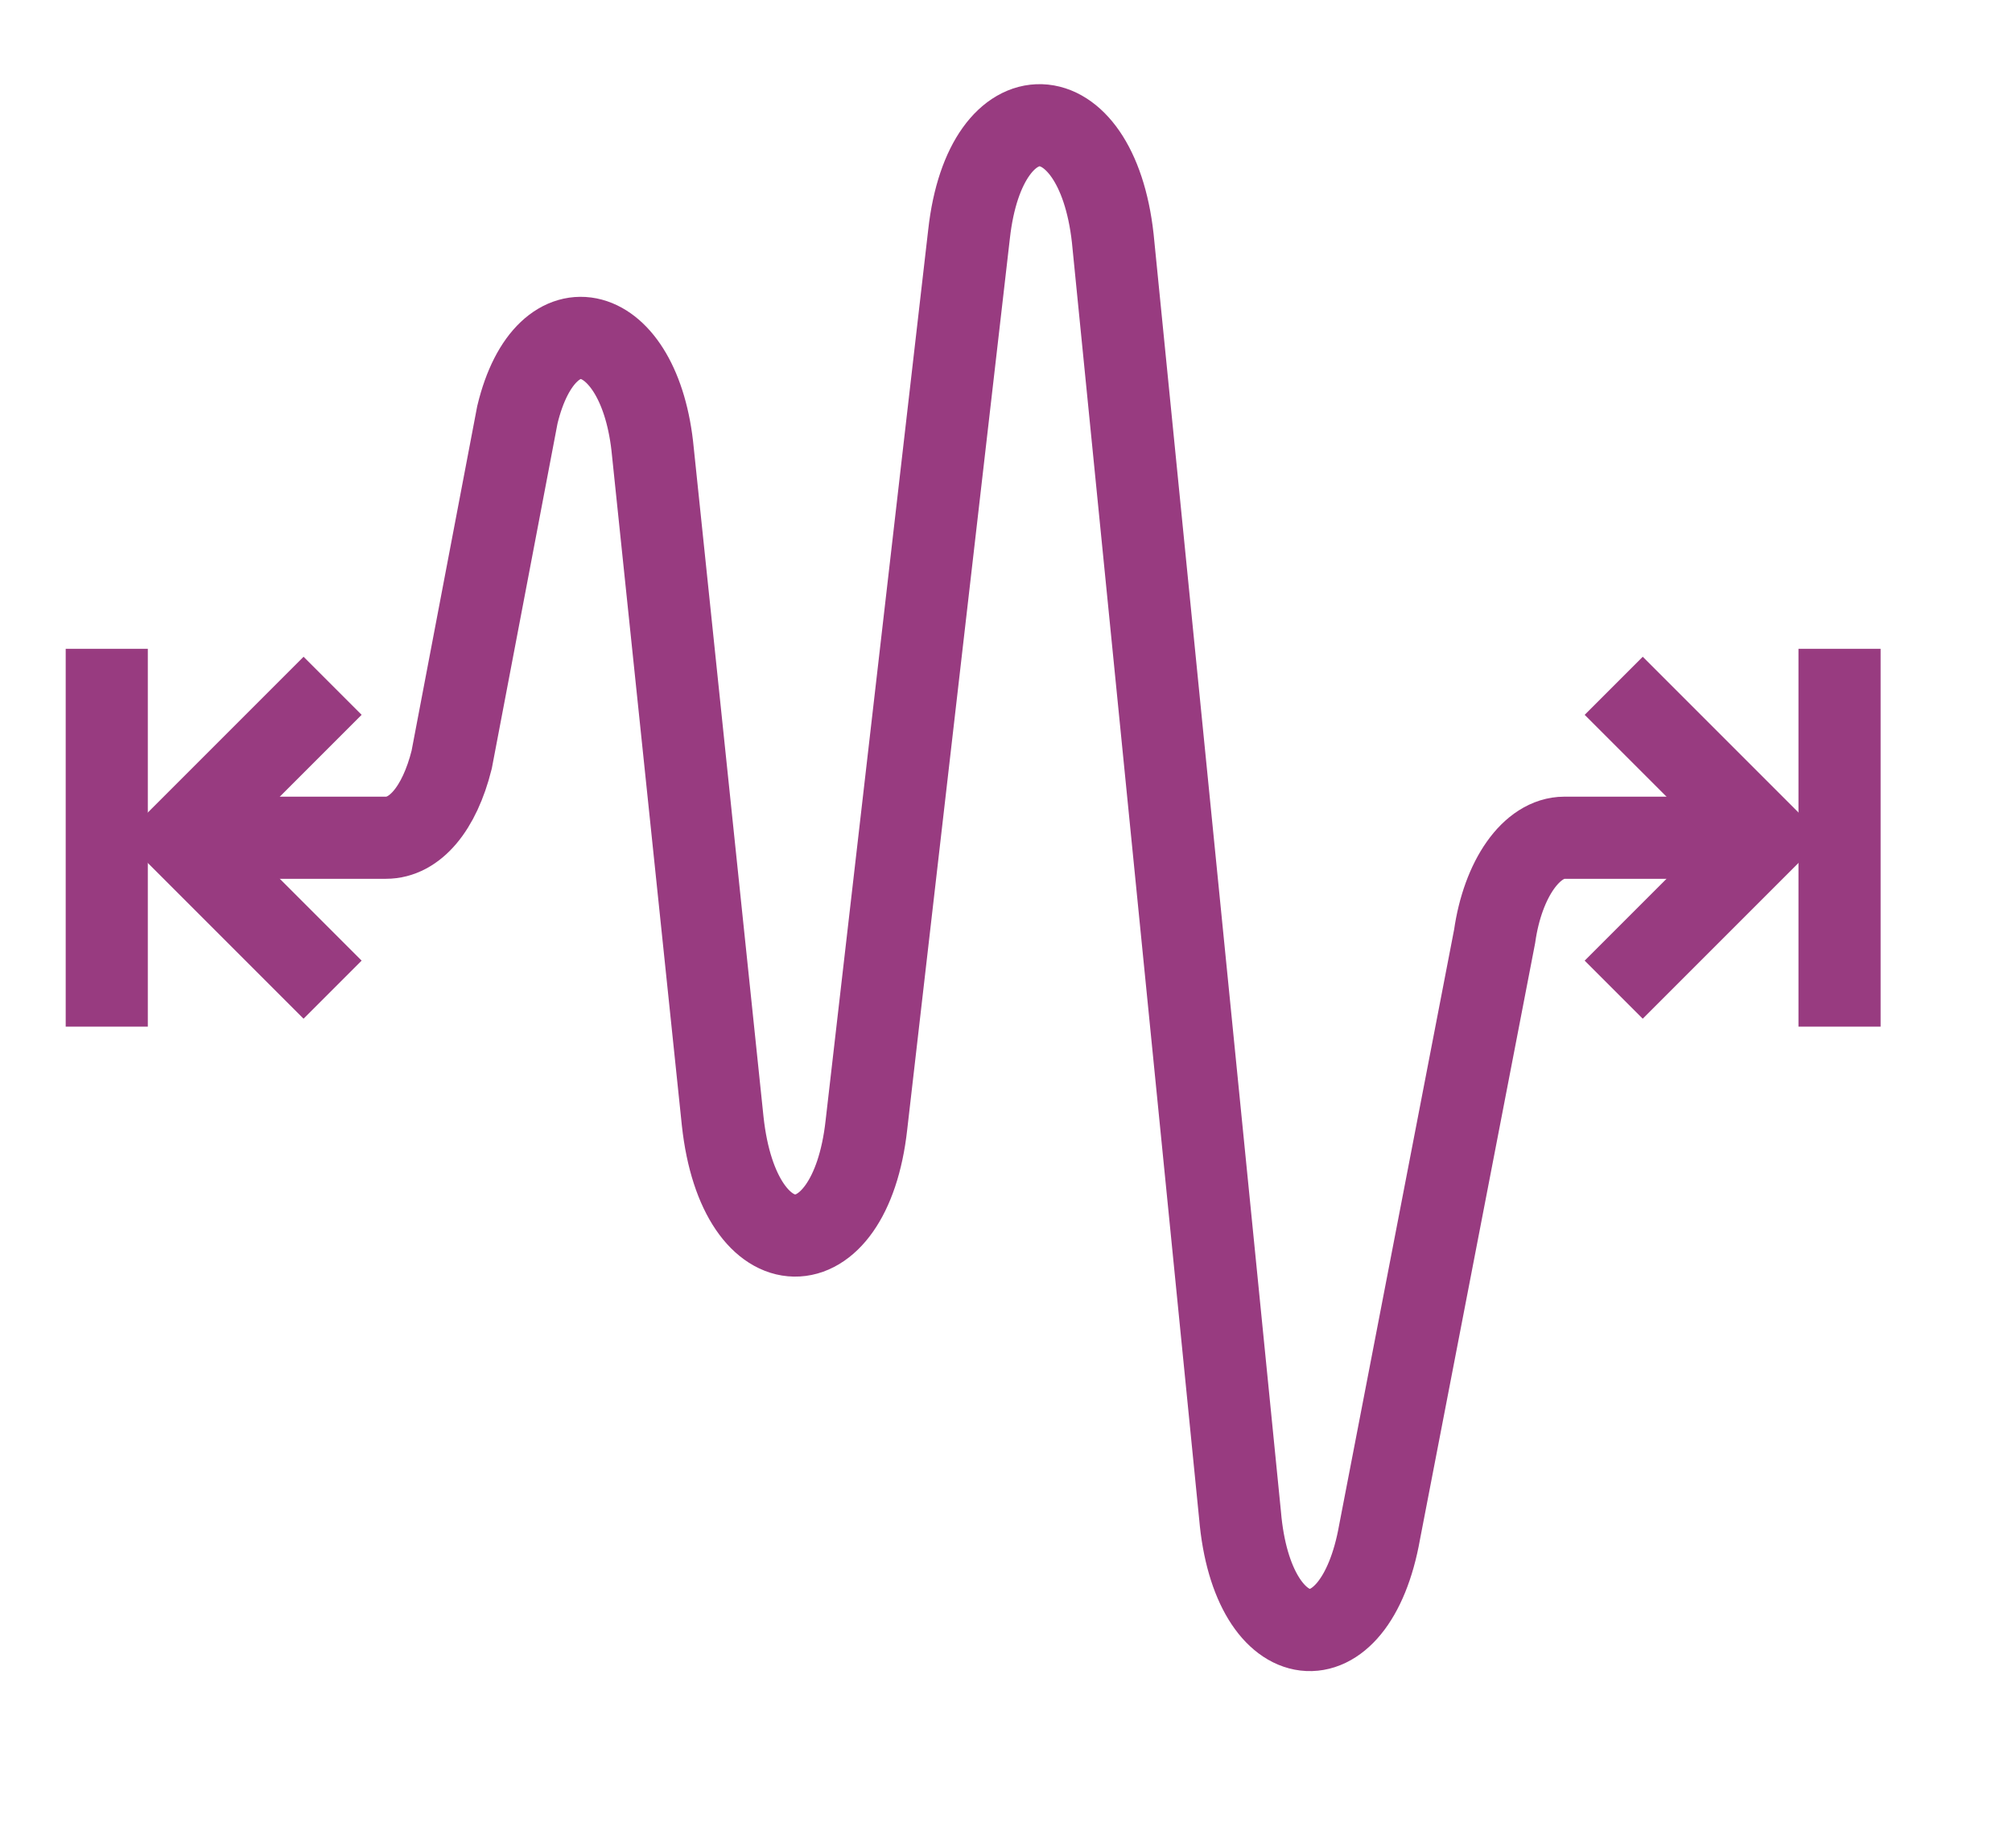 <?xml version="1.0" encoding="UTF-8"?> <svg xmlns="http://www.w3.org/2000/svg" xmlns:xlink="http://www.w3.org/1999/xlink" version="1.1" id="Layer_1" x="0px" y="0px" viewBox="0 0 49 45" style="enable-background:new 0 0 49 45;" xml:space="preserve"> <style type="text/css"> .st0{fill:none;stroke:#983B80;stroke-width:2;stroke-miterlimit:10;} </style> <g> <path class="st0" d="M42.1,20.4h-4c-0.8,0-1.5,1-1.7,2.4l-2.8,14.5c-0.6,3.4-3.1,3.1-3.4-0.4L27.1,5.8c-0.4-3.6-3.1-3.7-3.5-0.1 l-2.5,21.7c-0.4,3.6-3.1,3.6-3.5-0.1l-1.7-16.3c-0.3-3.2-2.6-3.8-3.3-0.9L11,18.5c-0.3,1.2-0.9,1.9-1.6,1.9h-5"></path> <polyline class="st0" points="39.3,16.7 43,20.4 39.3,24.1 "></polyline> <polyline class="st0" points="8.1,16.7 4.4,20.4 8.1,24.1 "></polyline> <line class="st0" x1="2.6" y1="15.8" x2="2.6" y2="25"></line> <line class="st0" x1="44.8" y1="15.8" x2="44.8" y2="25"></line> </g> </svg> 
